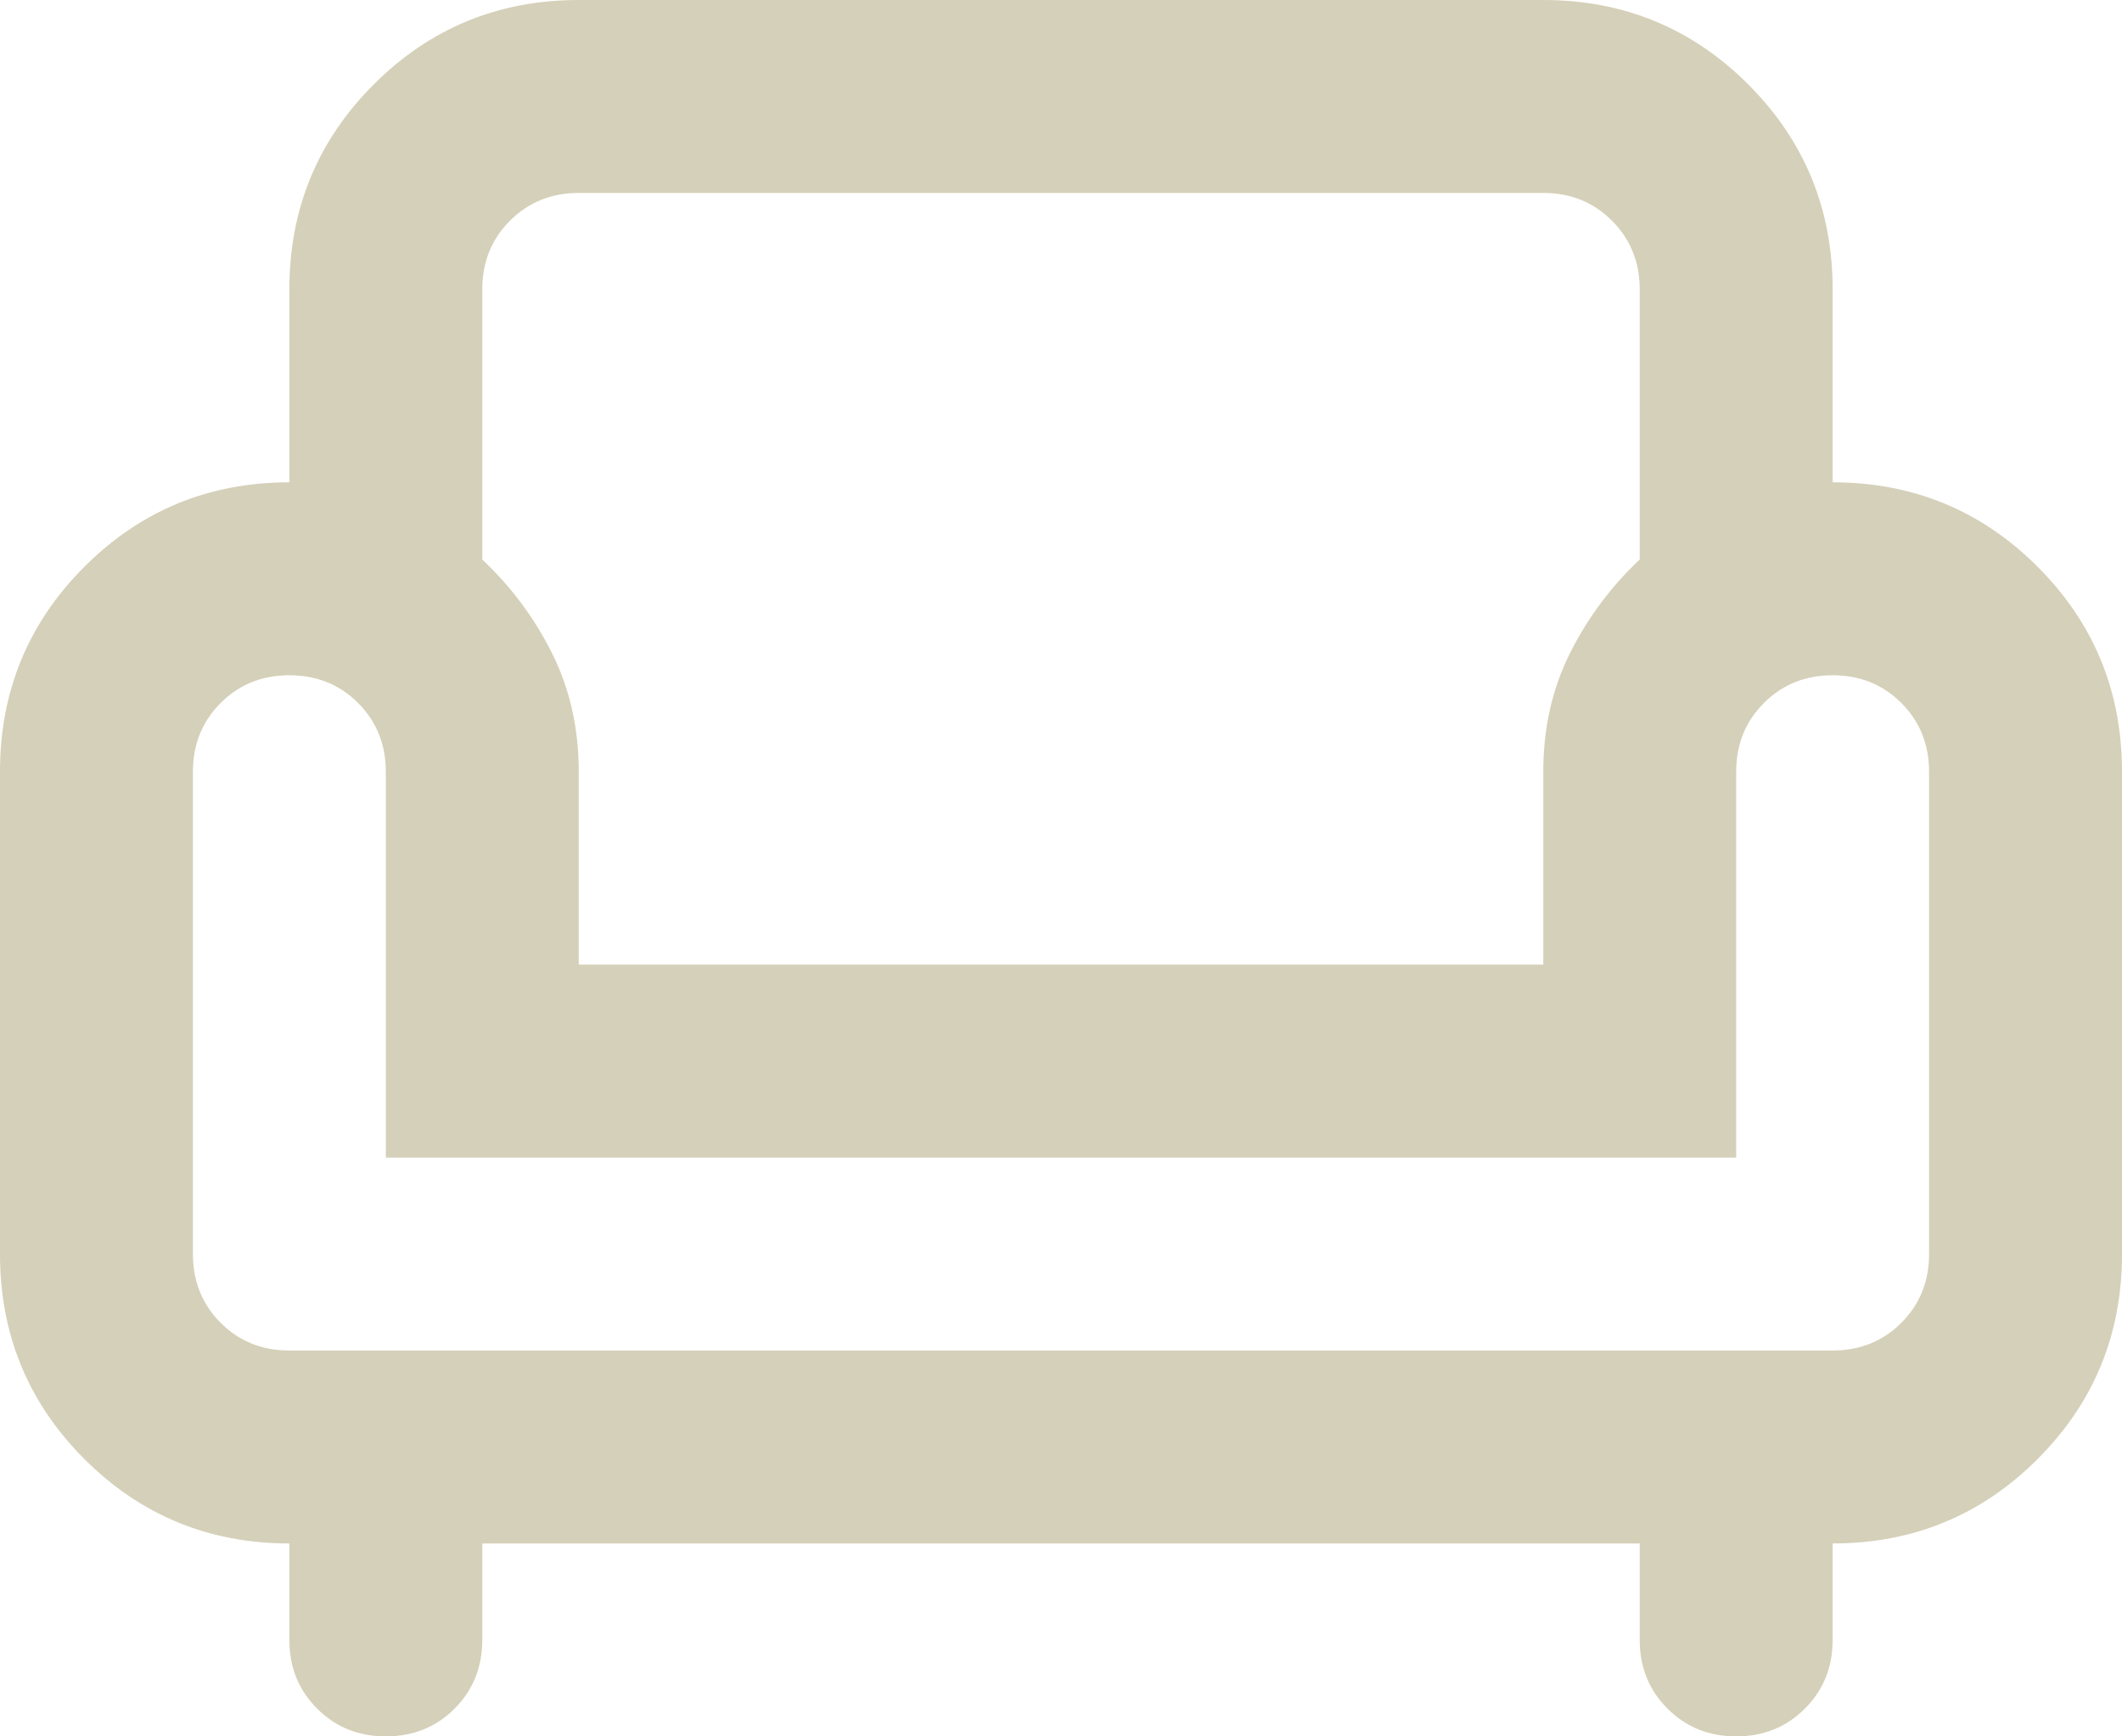 <svg width="22" height="18" viewBox="0 0 22 18" fill="none" xmlns="http://www.w3.org/2000/svg">
<path d="M4 18C3.717 18 3.479 17.904 3.288 17.712C3.096 17.521 3 17.283 3 17V16C2.167 16 1.458 15.708 0.875 15.125C0.292 14.542 0 13.833 0 13V8C0 7.167 0.292 6.458 0.875 5.875C1.458 5.292 2.167 5 3 5V3C3 2.167 3.292 1.458 3.875 0.875C4.458 0.292 5.167 0 6 0H16C16.833 0 17.542 0.292 18.125 0.875C18.708 1.458 19 2.167 19 3V5C19.833 5 20.542 5.292 21.125 5.875C21.708 6.458 22 7.167 22 8V13C22 13.833 21.708 14.542 21.125 15.125C20.542 15.708 19.833 16 19 16V17C19 17.283 18.904 17.521 18.712 17.712C18.521 17.904 18.283 18 18 18C17.717 18 17.479 17.904 17.288 17.712C17.096 17.521 17 17.283 17 17V16H5V17C5 17.283 4.904 17.521 4.713 17.712C4.521 17.904 4.283 18 4 18ZM3 14H19C19.283 14 19.521 13.904 19.712 13.713C19.904 13.521 20 13.283 20 13V8C20 7.717 19.904 7.479 19.712 7.287C19.521 7.096 19.283 7 19 7C18.717 7 18.479 7.096 18.288 7.287C18.096 7.479 18 7.717 18 8V12H4V8C4 7.717 3.904 7.479 3.712 7.287C3.521 7.096 3.283 7 3 7C2.717 7 2.479 7.096 2.288 7.287C2.096 7.479 2 7.717 2 8V13C2 13.283 2.096 13.521 2.288 13.713C2.479 13.904 2.717 14 3 14ZM6 10H16V8C16 7.55 16.092 7.142 16.275 6.775C16.458 6.408 16.7 6.083 17 5.8V3C17 2.717 16.904 2.479 16.712 2.288C16.521 2.096 16.283 2 16 2H6C5.717 2 5.479 2.096 5.287 2.288C5.096 2.479 5 2.717 5 3V5.8C5.3 6.083 5.542 6.408 5.725 6.775C5.908 7.142 6 7.55 6 8V10Z" fill="#D5D0B9"/>
</svg>
